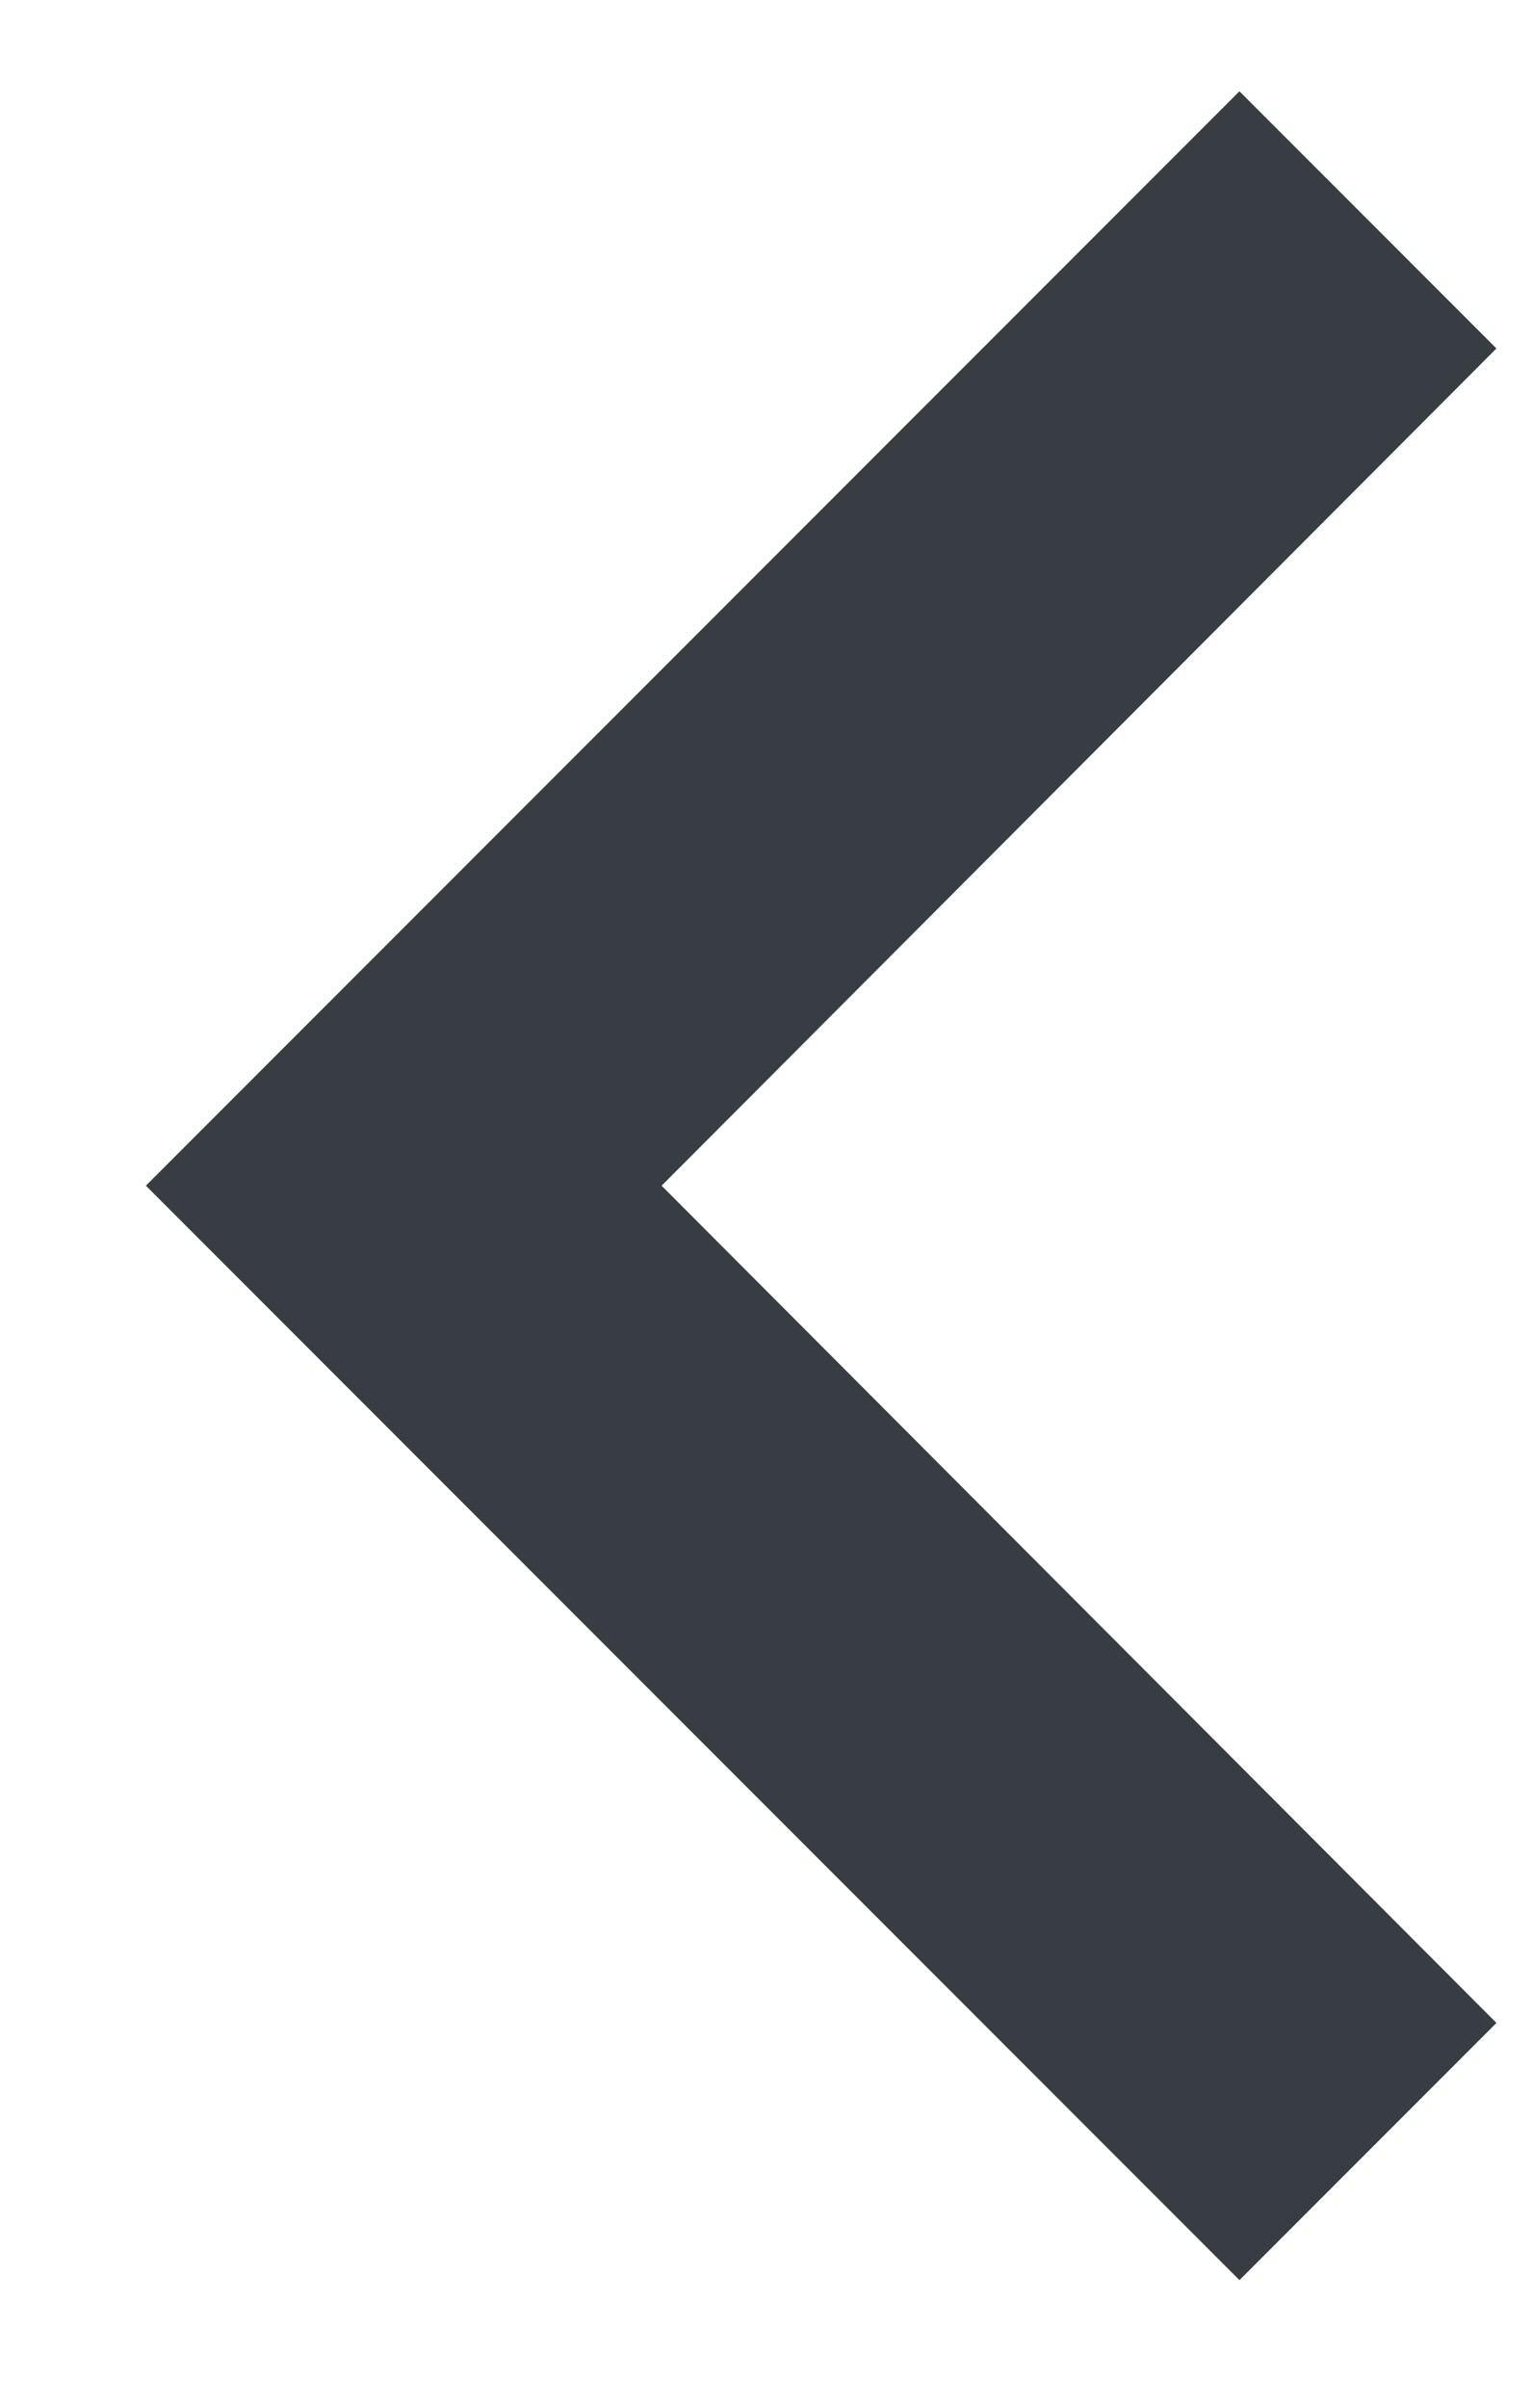 <svg width="7" height="11" viewBox="0 0 7 11" xmlns="http://www.w3.org/2000/svg" xmlns:xlink="http://www.w3.org/1999/xlink"><title>Bits/Icons/Navigation/icon-chevron_left</title><defs><path id="a" d="M12.842 14.242l-3.817-3.825 3.817-3.825-1.175-1.175-5 5 5 5z"/></defs><g transform="translate(-6 -5)" fill="none" fill-rule="evenodd"><path d="M0 0h20v20H0z"/><use fill="#383D43" xlink:href="#a"/></g></svg>